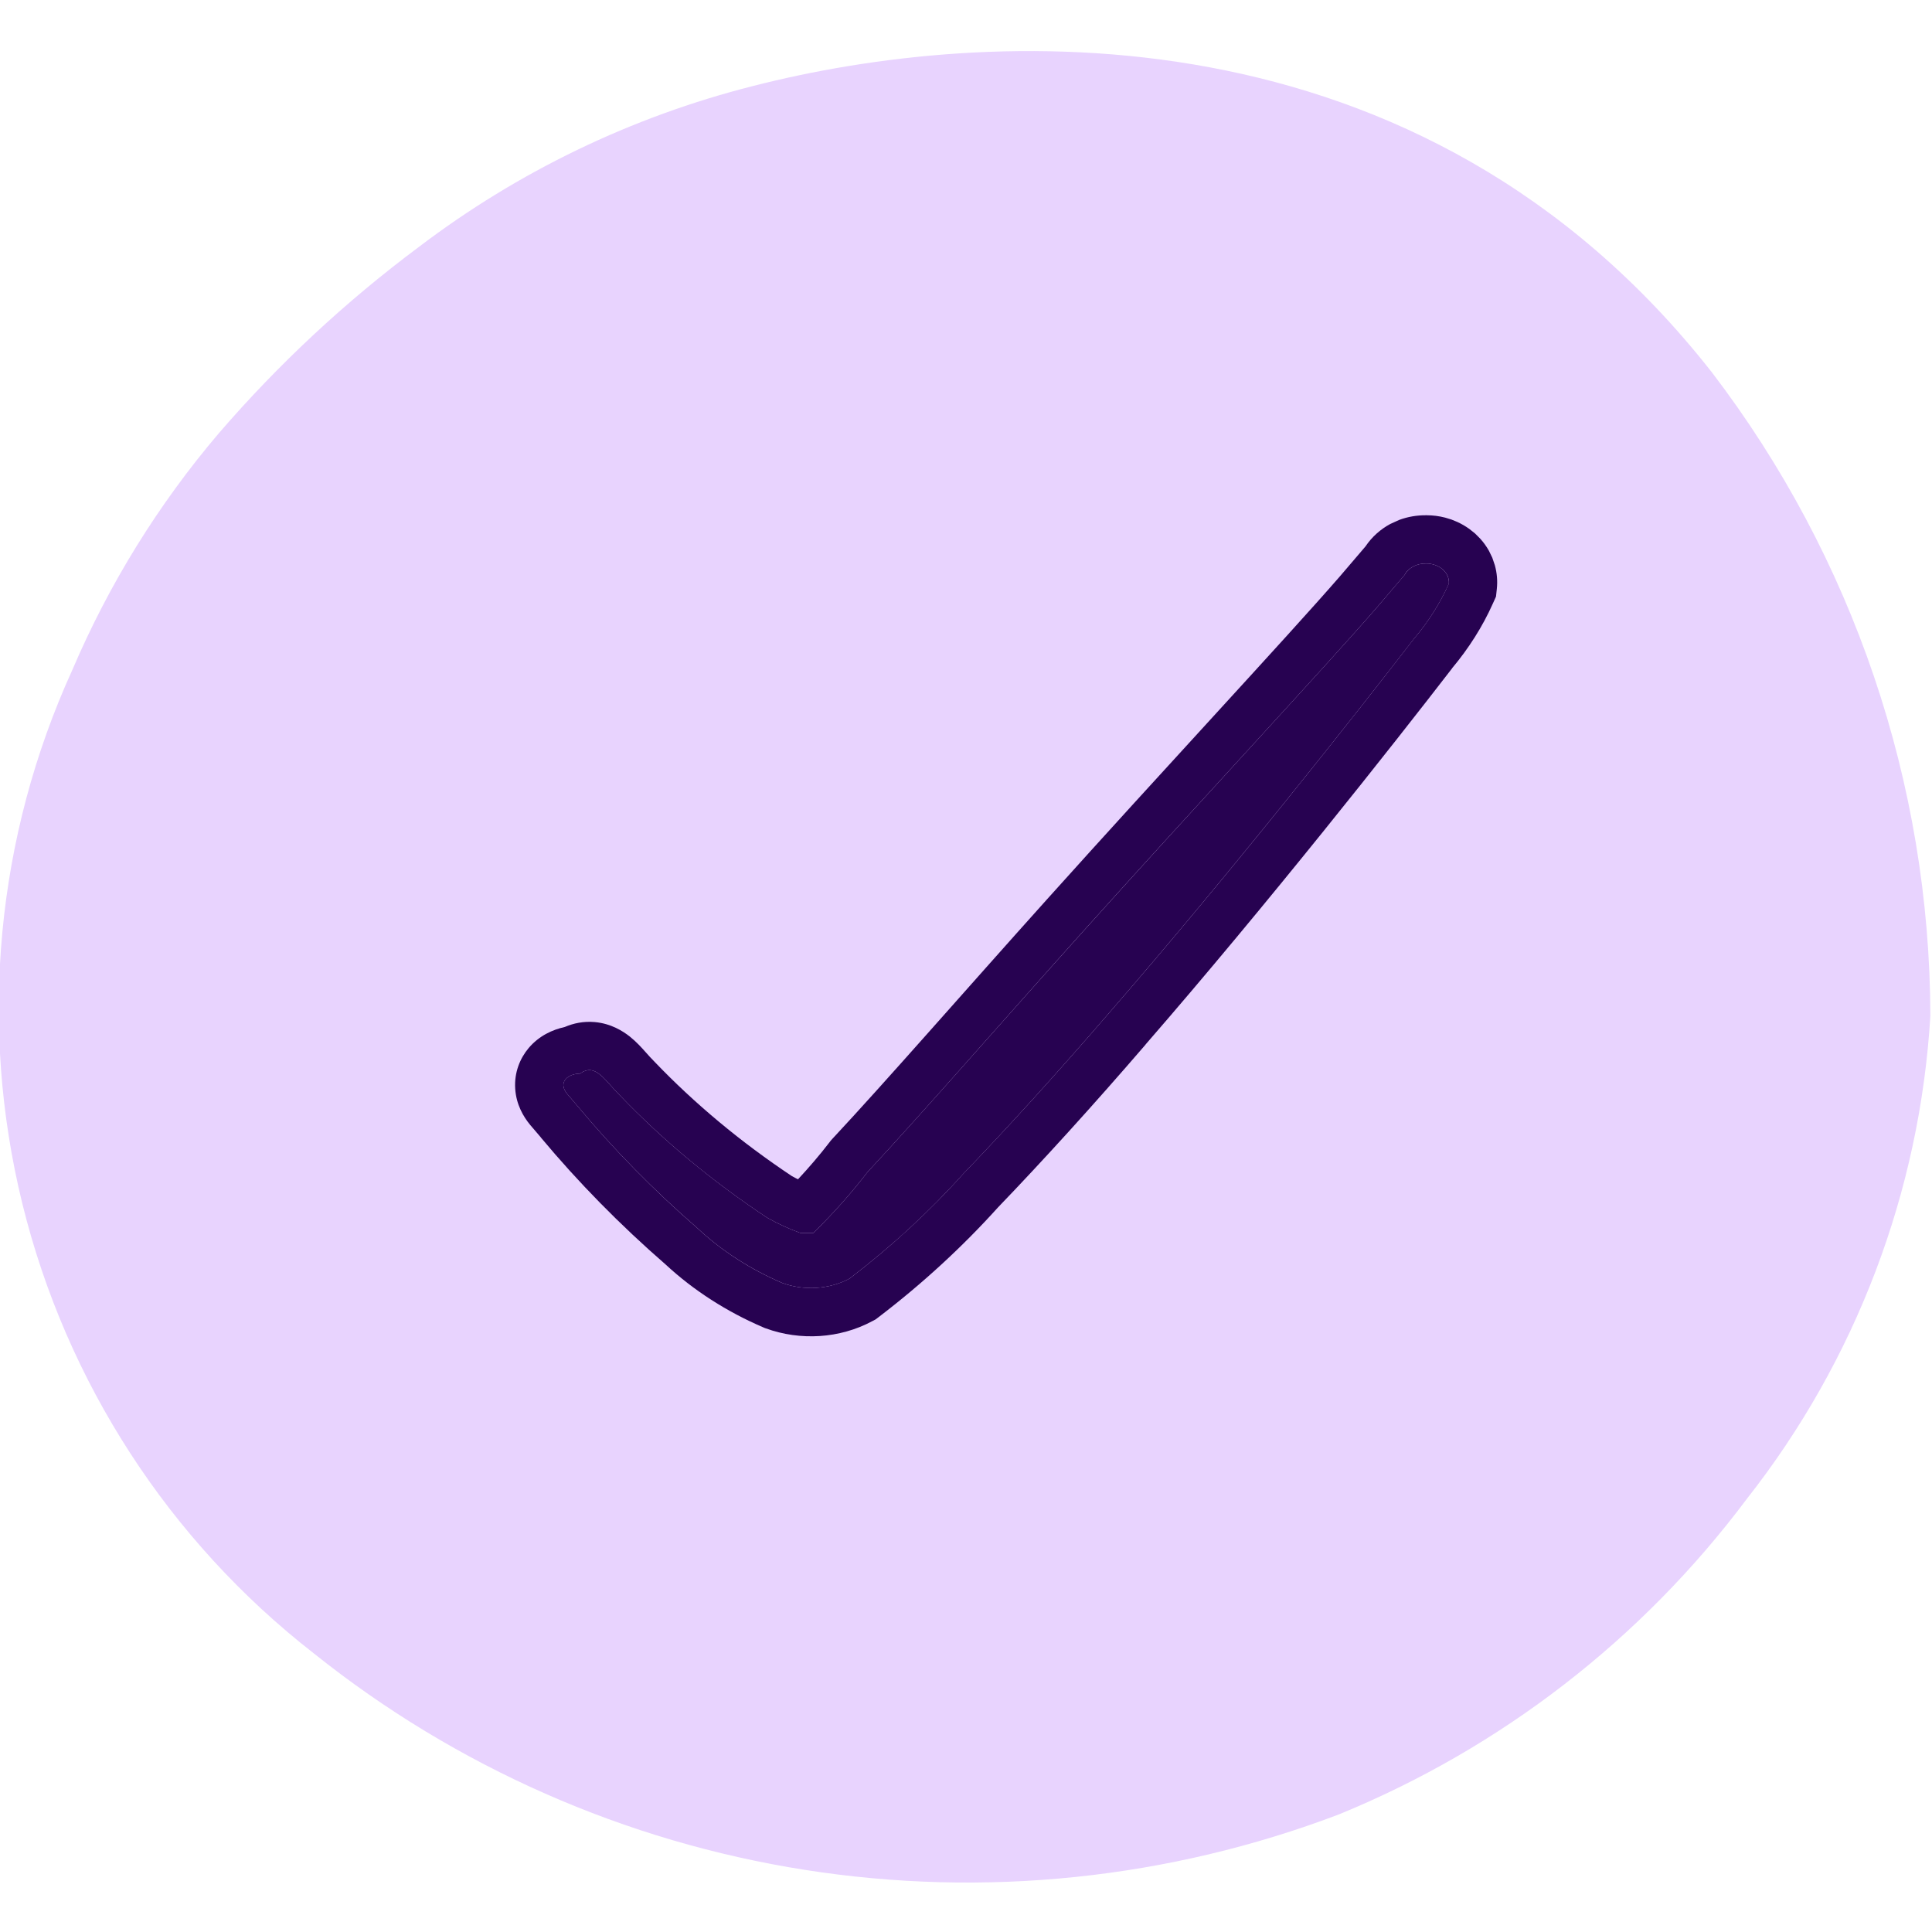 <?xml version="1.0" encoding="UTF-8"?> <svg xmlns="http://www.w3.org/2000/svg" width="40" height="40" viewBox="0 0 40 40" fill="none"><g clip-path="url(#clip0_1146_51)"><path fill-rule="evenodd" clip-rule="evenodd" d="M35.449 7.717C29.399 -3.5817e-05 20.383 0.55 15.582 1.783C13.076 2.418 10.724 3.552 8.666 5.117C7.152 6.246 5.766 7.537 4.533 8.967C3.28 10.438 2.258 12.09 1.499 13.867C-0.08 17.329 -0.445 21.223 0.462 24.918C1.37 28.614 3.497 31.896 6.499 34.233C9.441 36.585 12.945 38.129 16.666 38.714C20.386 39.298 24.195 38.903 27.716 37.567C31.073 36.195 33.994 33.937 36.166 31.033C38.422 28.165 39.748 24.676 39.966 21.033C39.955 16.22 38.369 11.543 35.449 7.717Z" fill="#E8D3FE"></path><path fill-rule="evenodd" clip-rule="evenodd" d="M29.524 11.667C29.429 11.665 29.336 11.687 29.257 11.73C29.177 11.773 29.116 11.834 29.079 11.905L28.497 12.588C27.358 13.897 24.819 16.617 22.418 19.291C20.71 21.192 19.086 23.058 17.962 24.265C17.623 24.706 17.248 25.128 16.838 25.528C16.838 25.528 16.685 25.528 16.574 25.528C16.331 25.441 16.098 25.334 15.88 25.209C14.749 24.46 13.725 23.609 12.827 22.671C12.508 22.353 12.327 22 12.008 22.228C11.772 22.228 11.536 22.398 11.744 22.649L11.966 22.91C12.709 23.8 13.535 24.641 14.437 25.425C14.933 25.891 15.531 26.277 16.2 26.564C16.422 26.645 16.665 26.679 16.908 26.663C17.15 26.647 17.384 26.581 17.587 26.473C18.455 25.81 19.245 25.082 19.947 24.299C20.835 23.377 21.89 22.216 22.959 20.976C25.471 18.085 28.08 14.773 29.274 13.226C29.573 12.873 29.815 12.491 29.996 12.088C30.001 12.034 29.993 11.98 29.972 11.929C29.951 11.878 29.917 11.831 29.873 11.792C29.829 11.752 29.775 11.72 29.714 11.699C29.654 11.677 29.589 11.666 29.524 11.667Z" fill="#270251"></path><path d="M29.537 10.668C29.665 10.668 29.794 10.684 29.921 10.717L30.052 10.757L30.18 10.81C30.264 10.849 30.346 10.897 30.425 10.954L30.539 11.045L30.645 11.151C30.713 11.226 30.774 11.31 30.826 11.402L30.896 11.546L30.949 11.702C30.993 11.86 31.008 12.027 30.99 12.195L30.973 12.352L30.908 12.496C30.694 12.975 30.408 13.424 30.064 13.835L30.065 13.836C28.867 15.39 26.245 18.717 23.716 21.627L23.717 21.628C22.638 22.881 21.57 24.055 20.667 24.993C19.927 25.814 19.1 26.575 18.194 27.267L18.13 27.316L18.058 27.354C17.723 27.534 17.349 27.636 16.973 27.661C16.596 27.685 16.213 27.633 15.857 27.503L15.831 27.494L15.806 27.483C15.049 27.159 14.361 26.718 13.78 26.179C12.839 25.361 11.976 24.483 11.198 23.551L11.199 23.55L10.981 23.295L10.975 23.288C10.833 23.116 10.688 22.865 10.667 22.544C10.644 22.205 10.767 21.91 10.945 21.699C11.161 21.443 11.441 21.318 11.692 21.263C11.871 21.186 12.081 21.14 12.315 21.161C12.656 21.192 12.902 21.352 13.041 21.462C13.176 21.57 13.289 21.696 13.352 21.767C13.433 21.857 13.478 21.909 13.533 21.963L13.541 21.971L13.549 21.98C14.384 22.852 15.34 23.648 16.398 24.352C16.439 24.375 16.48 24.395 16.522 24.416C16.751 24.17 16.968 23.917 17.169 23.656L17.198 23.618L17.23 23.582C18.348 22.384 19.948 20.545 21.674 18.623C24.103 15.918 26.606 13.238 27.742 11.932L28.27 11.314C28.407 11.11 28.588 10.954 28.783 10.849L28.965 10.766C29.145 10.698 29.334 10.667 29.52 10.668V10.666C29.524 10.666 29.527 10.668 29.53 10.668C29.533 10.668 29.535 10.666 29.538 10.666L29.537 10.668ZM29.523 11.666C29.429 11.665 29.336 11.687 29.257 11.73C29.177 11.773 29.115 11.834 29.079 11.906L28.497 12.588C27.359 13.897 24.818 16.617 22.417 19.291C20.71 21.192 19.086 23.059 17.962 24.265C17.623 24.707 17.247 25.128 16.838 25.528H16.574C16.331 25.441 16.098 25.334 15.88 25.209C14.749 24.461 13.725 23.609 12.827 22.671C12.508 22.353 12.327 22 12.008 22.228C11.772 22.228 11.536 22.399 11.744 22.649L11.967 22.911C12.709 23.8 13.534 24.641 14.436 25.425C14.933 25.891 15.53 26.278 16.199 26.564C16.421 26.645 16.665 26.678 16.907 26.663C17.149 26.647 17.384 26.581 17.588 26.472C18.455 25.81 19.245 25.081 19.947 24.298C20.835 23.377 21.89 22.216 22.959 20.976C25.471 18.086 28.079 14.774 29.273 13.226C29.572 12.874 29.815 12.491 29.995 12.087C30.001 12.034 29.994 11.98 29.973 11.929C29.951 11.878 29.917 11.831 29.873 11.791C29.828 11.752 29.775 11.72 29.715 11.699C29.654 11.677 29.589 11.666 29.523 11.666Z" fill="#270251"></path></g><defs><clipPath id="clip0_1146_51"><rect width="40" height="40" fill="white"></rect></clipPath></defs></svg> 